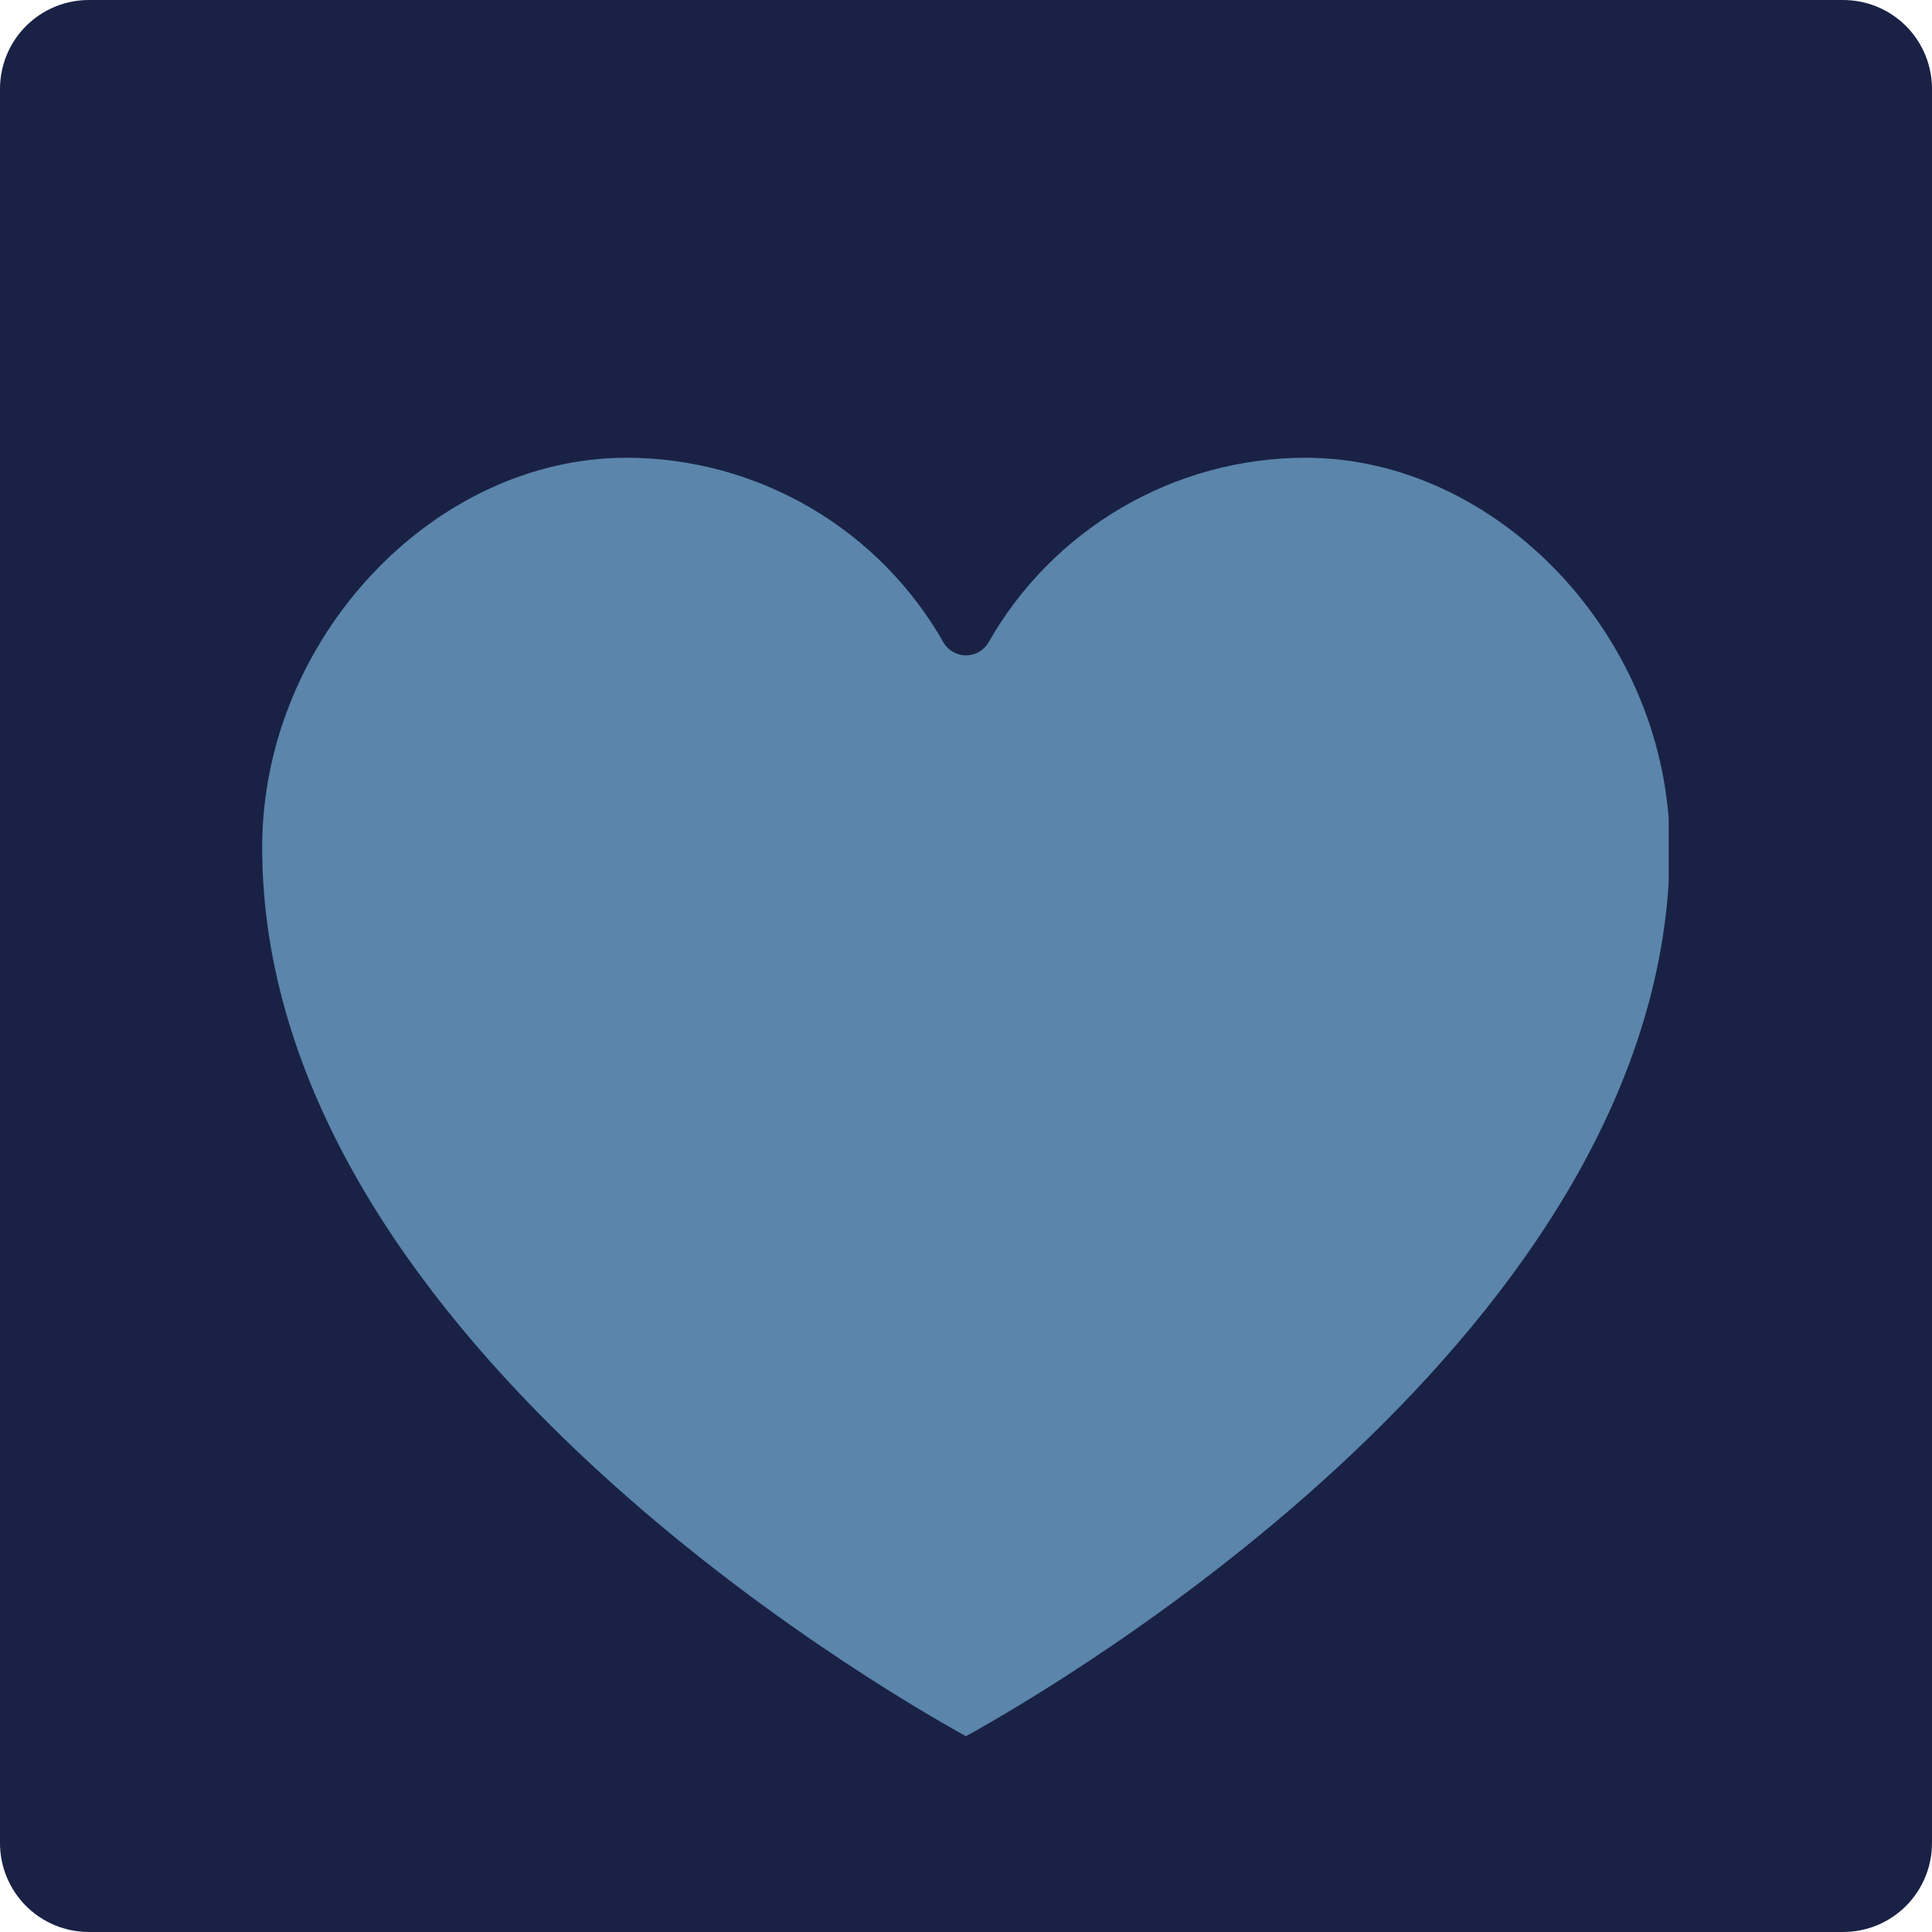 <svg xmlns="http://www.w3.org/2000/svg" xmlns:xlink="http://www.w3.org/1999/xlink" width="500" zoomAndPan="magnify" viewBox="0 0 375 375" height="500" preserveAspectRatio="xMidYMid meet" version="1.0"><defs><clipPath id="aa7f051d40"><path d="M 17.25 0 L 357.75 0 C 362.324 0 366.711 1.816 369.949 5.051 C 373.184 8.289 375 12.676 375 17.25 L 375 357.75 C 375 362.324 373.184 366.711 369.949 369.949 C 366.711 373.184 362.324 375 357.75 375 L 17.25 375 C 12.676 375 8.289 373.184 5.051 369.949 C 1.816 366.711 0 362.324 0 357.75 L 0 17.25 C 0 12.676 1.816 8.289 5.051 5.051 C 8.289 1.816 12.676 0 17.25 0 Z M 17.25 0 " clip-rule="nonzero"/></clipPath><clipPath id="cec51d1f29"><path d="M 50.891 88.527 L 323.891 88.527 L 323.891 337 L 50.891 337 Z M 50.891 88.527 " clip-rule="nonzero"/></clipPath></defs><g clip-path="url(#aa7f051d40)"><rect x="-37.5" width="450" fill="#192245" y="-37.5" height="450" fill-opacity="1"/></g><g clip-path="url(#cec51d1f29)"><path fill="#5b85aa" d="M 187.496 336.996 C 205.414 327.105 324.102 258.023 324.102 164.469 C 324.102 124.184 291.047 88.848 253.359 88.848 C 250.238 88.852 247.129 89.062 244.035 89.48 C 240.941 89.895 237.887 90.512 234.875 91.332 C 231.863 92.152 228.918 93.168 226.039 94.375 C 223.164 95.586 220.375 96.977 217.68 98.555 C 214.988 100.129 212.41 101.879 209.945 103.797 C 207.48 105.711 205.156 107.785 202.965 110.008 C 200.773 112.234 198.742 114.594 196.863 117.086 C 194.984 119.582 193.277 122.188 191.746 124.906 C 191.516 125.258 191.242 125.578 190.934 125.863 C 190.621 126.148 190.281 126.391 189.91 126.59 C 189.539 126.793 189.148 126.945 188.742 127.047 C 188.332 127.152 187.918 127.203 187.496 127.203 C 187.074 127.203 186.66 127.152 186.25 127.047 C 185.84 126.945 185.453 126.793 185.082 126.59 C 184.711 126.391 184.367 126.148 184.059 125.863 C 183.746 125.578 183.477 125.258 183.246 124.906 C 181.711 122.188 180.008 119.582 178.129 117.086 C 176.25 114.594 174.215 112.234 172.027 110.008 C 169.836 107.785 167.512 105.711 165.047 103.797 C 162.582 101.879 160.004 100.129 157.309 98.555 C 154.617 96.977 151.828 95.586 148.949 94.375 C 146.074 93.168 143.129 92.152 140.113 91.332 C 137.102 90.512 134.051 89.895 130.957 89.48 C 127.863 89.062 124.754 88.852 121.633 88.848 C 83.945 88.848 50.891 124.184 50.891 164.469 C 50.891 258.023 169.574 327.105 187.496 336.996 Z M 187.496 336.996 " fill-opacity="1" fill-rule="nonzero"/></g></svg>